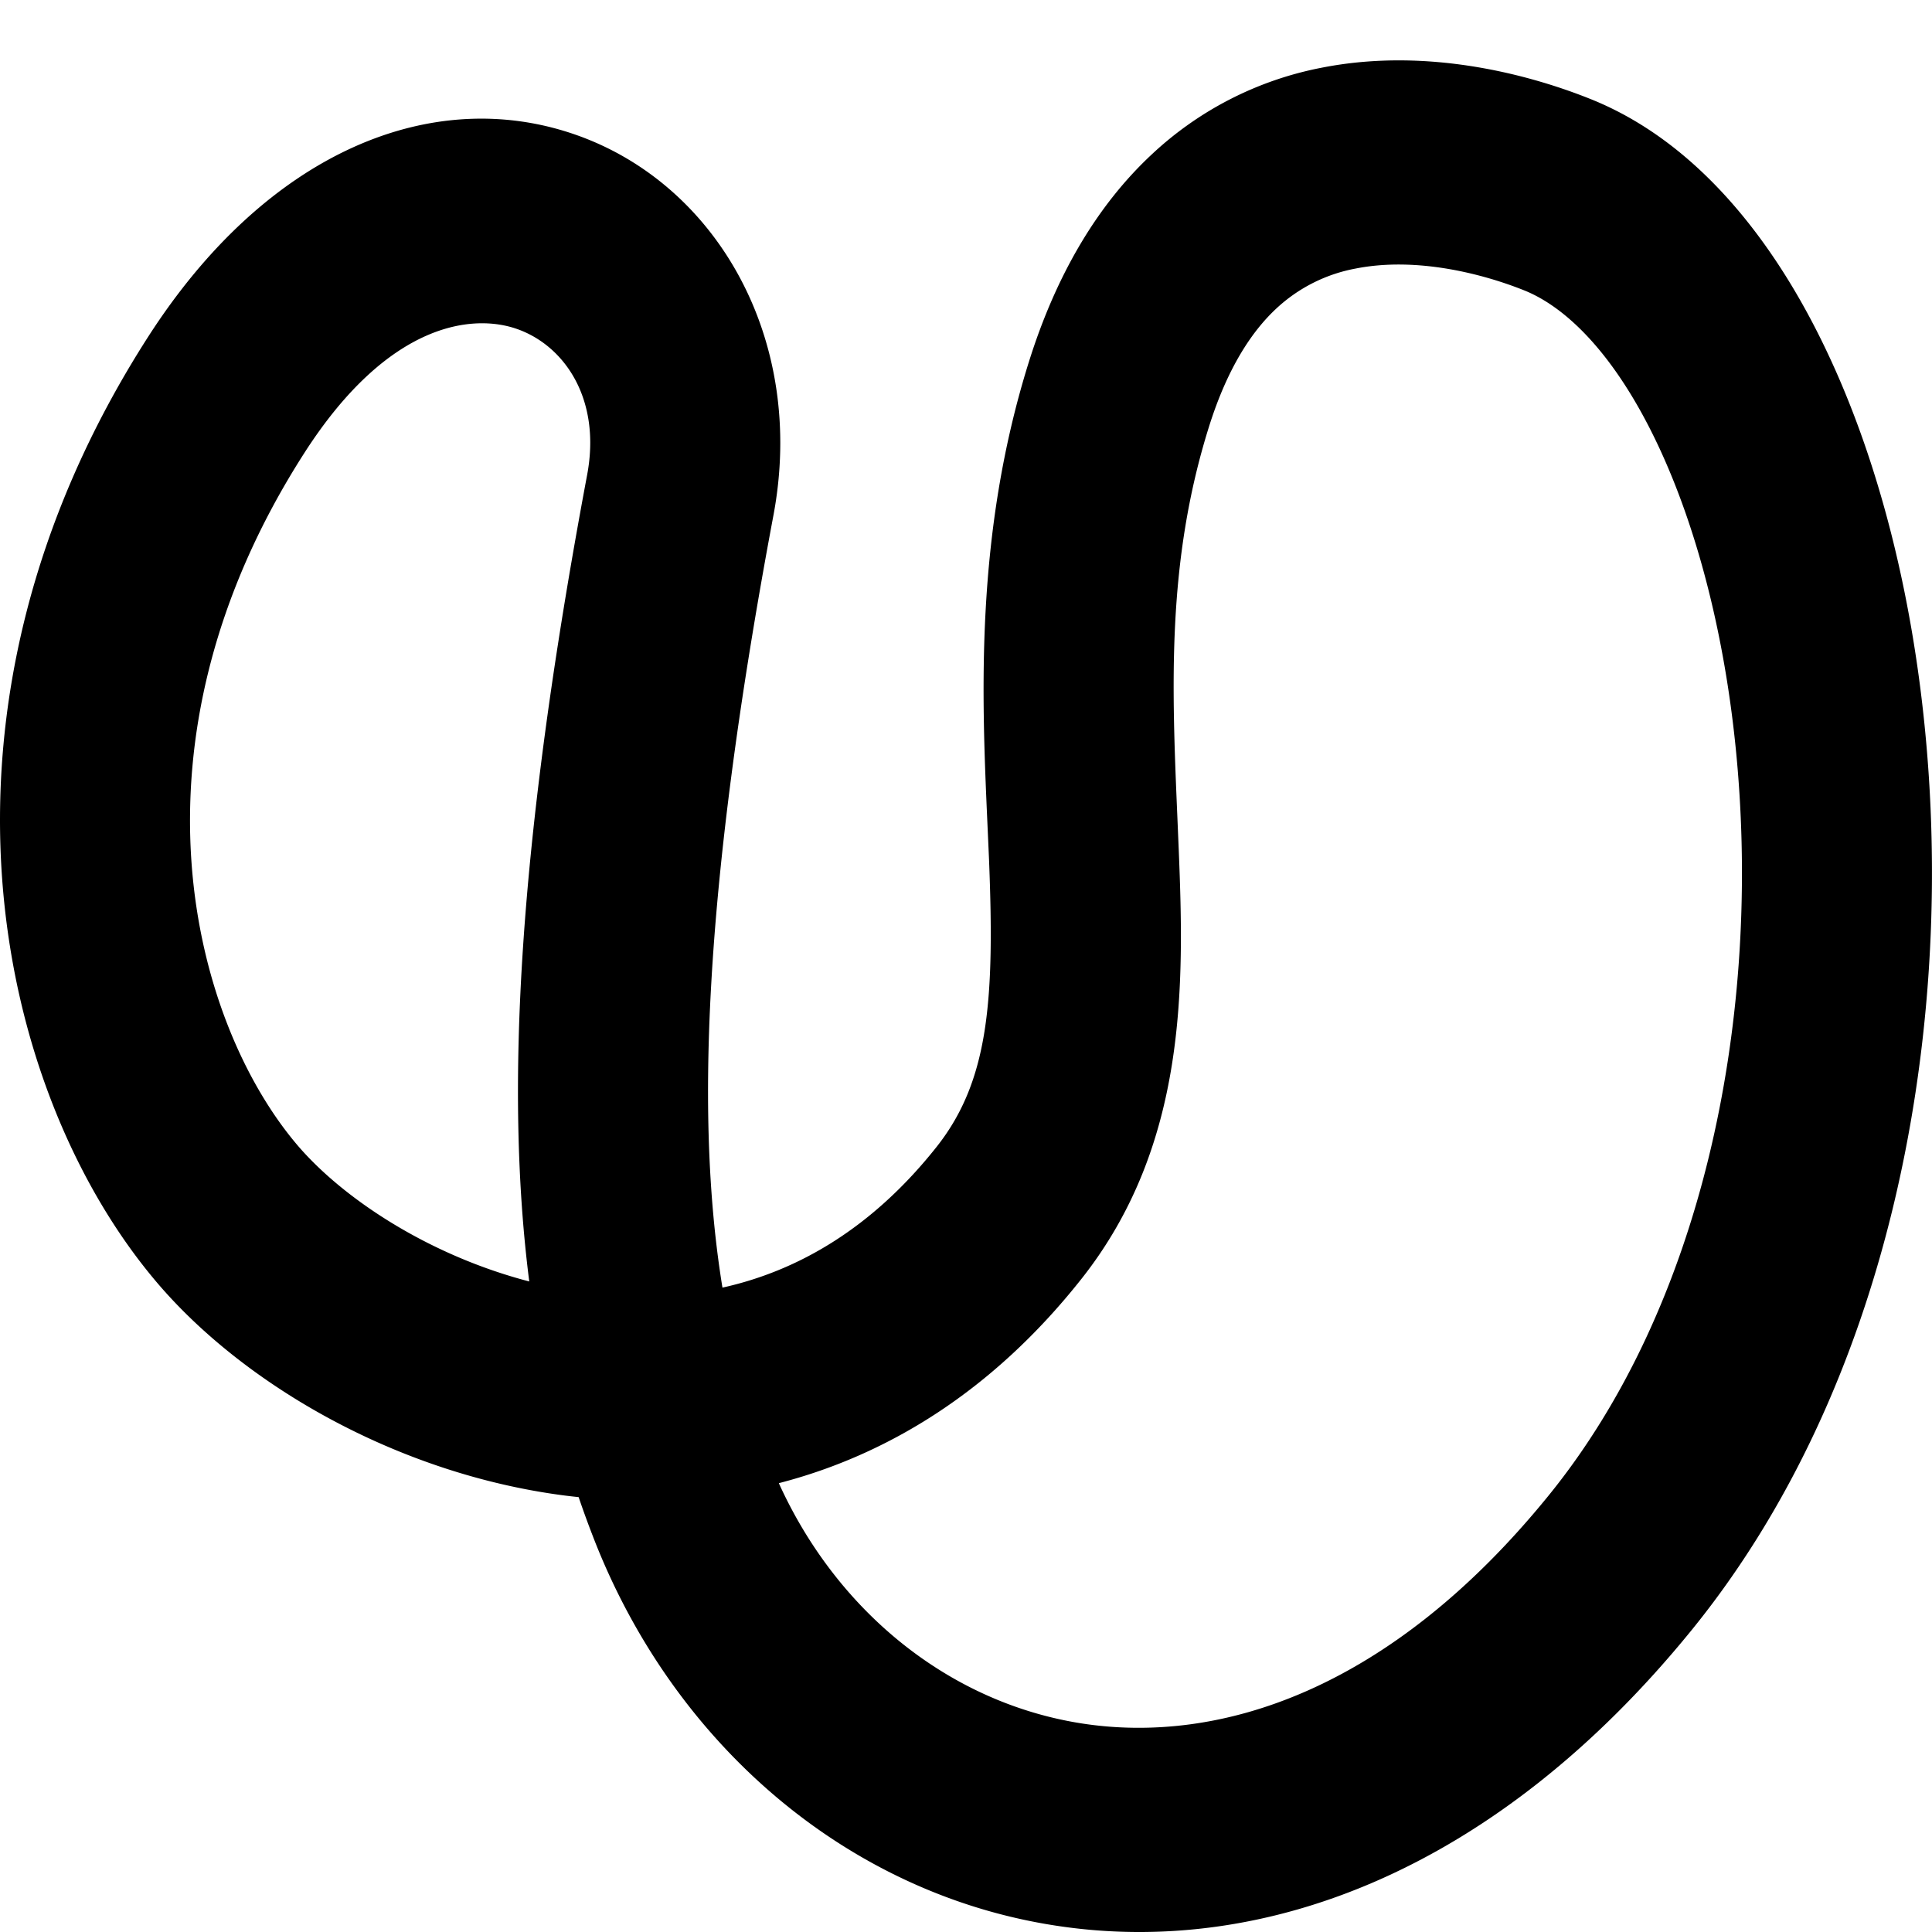 <svg xmlns="http://www.w3.org/2000/svg" width="32" height="32" fill="none"><path fill="#000" fill-rule="evenodd" d="M21.883 1.123c1.838-.365 3.582.165 4.458.516 1.745.697 3.037 2.323 3.916 4.18.894 1.884 1.46 4.2 1.66 6.632.4 4.828-.616 10.51-3.902 14.553-3.216 3.955-7.055 5.43-10.544 4.888-3.446-.534-6.334-3.012-7.657-6.462a16.24 16.24 0 0 1-.23-.633 10.576 10.576 0 0 1-.22-.025c-2.783-.356-5.344-1.846-6.782-3.55-2.646-3.133-4.103-9.452-.13-15.641 1.97-3.07 4.716-4.19 7.106-3.341 2.328.827 3.796 3.4 3.253 6.293-1.193 6.358-1.277 10.139-.845 12.794 1.264-.28 2.49-.996 3.55-2.335.867-1.098.958-2.443.865-4.764l-.026-.584c-.094-2.11-.213-4.776.684-7.642.463-1.483 1.157-2.622 2.034-3.441a5.687 5.687 0 0 1 2.81-1.438zM12.9 24.566c.975 2.149 2.846 3.642 5.02 3.98 2.27.351 5.095-.534 7.723-3.767 2.558-3.145 3.487-7.811 3.139-12.029-.173-2.09-.654-3.97-1.33-5.397-.69-1.456-1.491-2.258-2.21-2.545-.66-.264-1.768-.562-2.788-.36a2.63 2.63 0 0 0-1.317.665c-.39.364-.802.961-1.116 1.966-.7 2.238-.612 4.296-.52 6.456l.023.548c.09 2.232.143 4.879-1.61 7.097-1.483 1.877-3.233 2.926-5.014 3.386zm-4.134-3.341c-.4-3.136-.191-7.23.959-13.36.235-1.253-.372-2.136-1.156-2.414-.722-.257-2.126-.133-3.527 2.05-3.111 4.846-1.832 9.433-.13 11.45.754.892 2.181 1.838 3.854 2.274z" clip-rule="evenodd"/></svg>